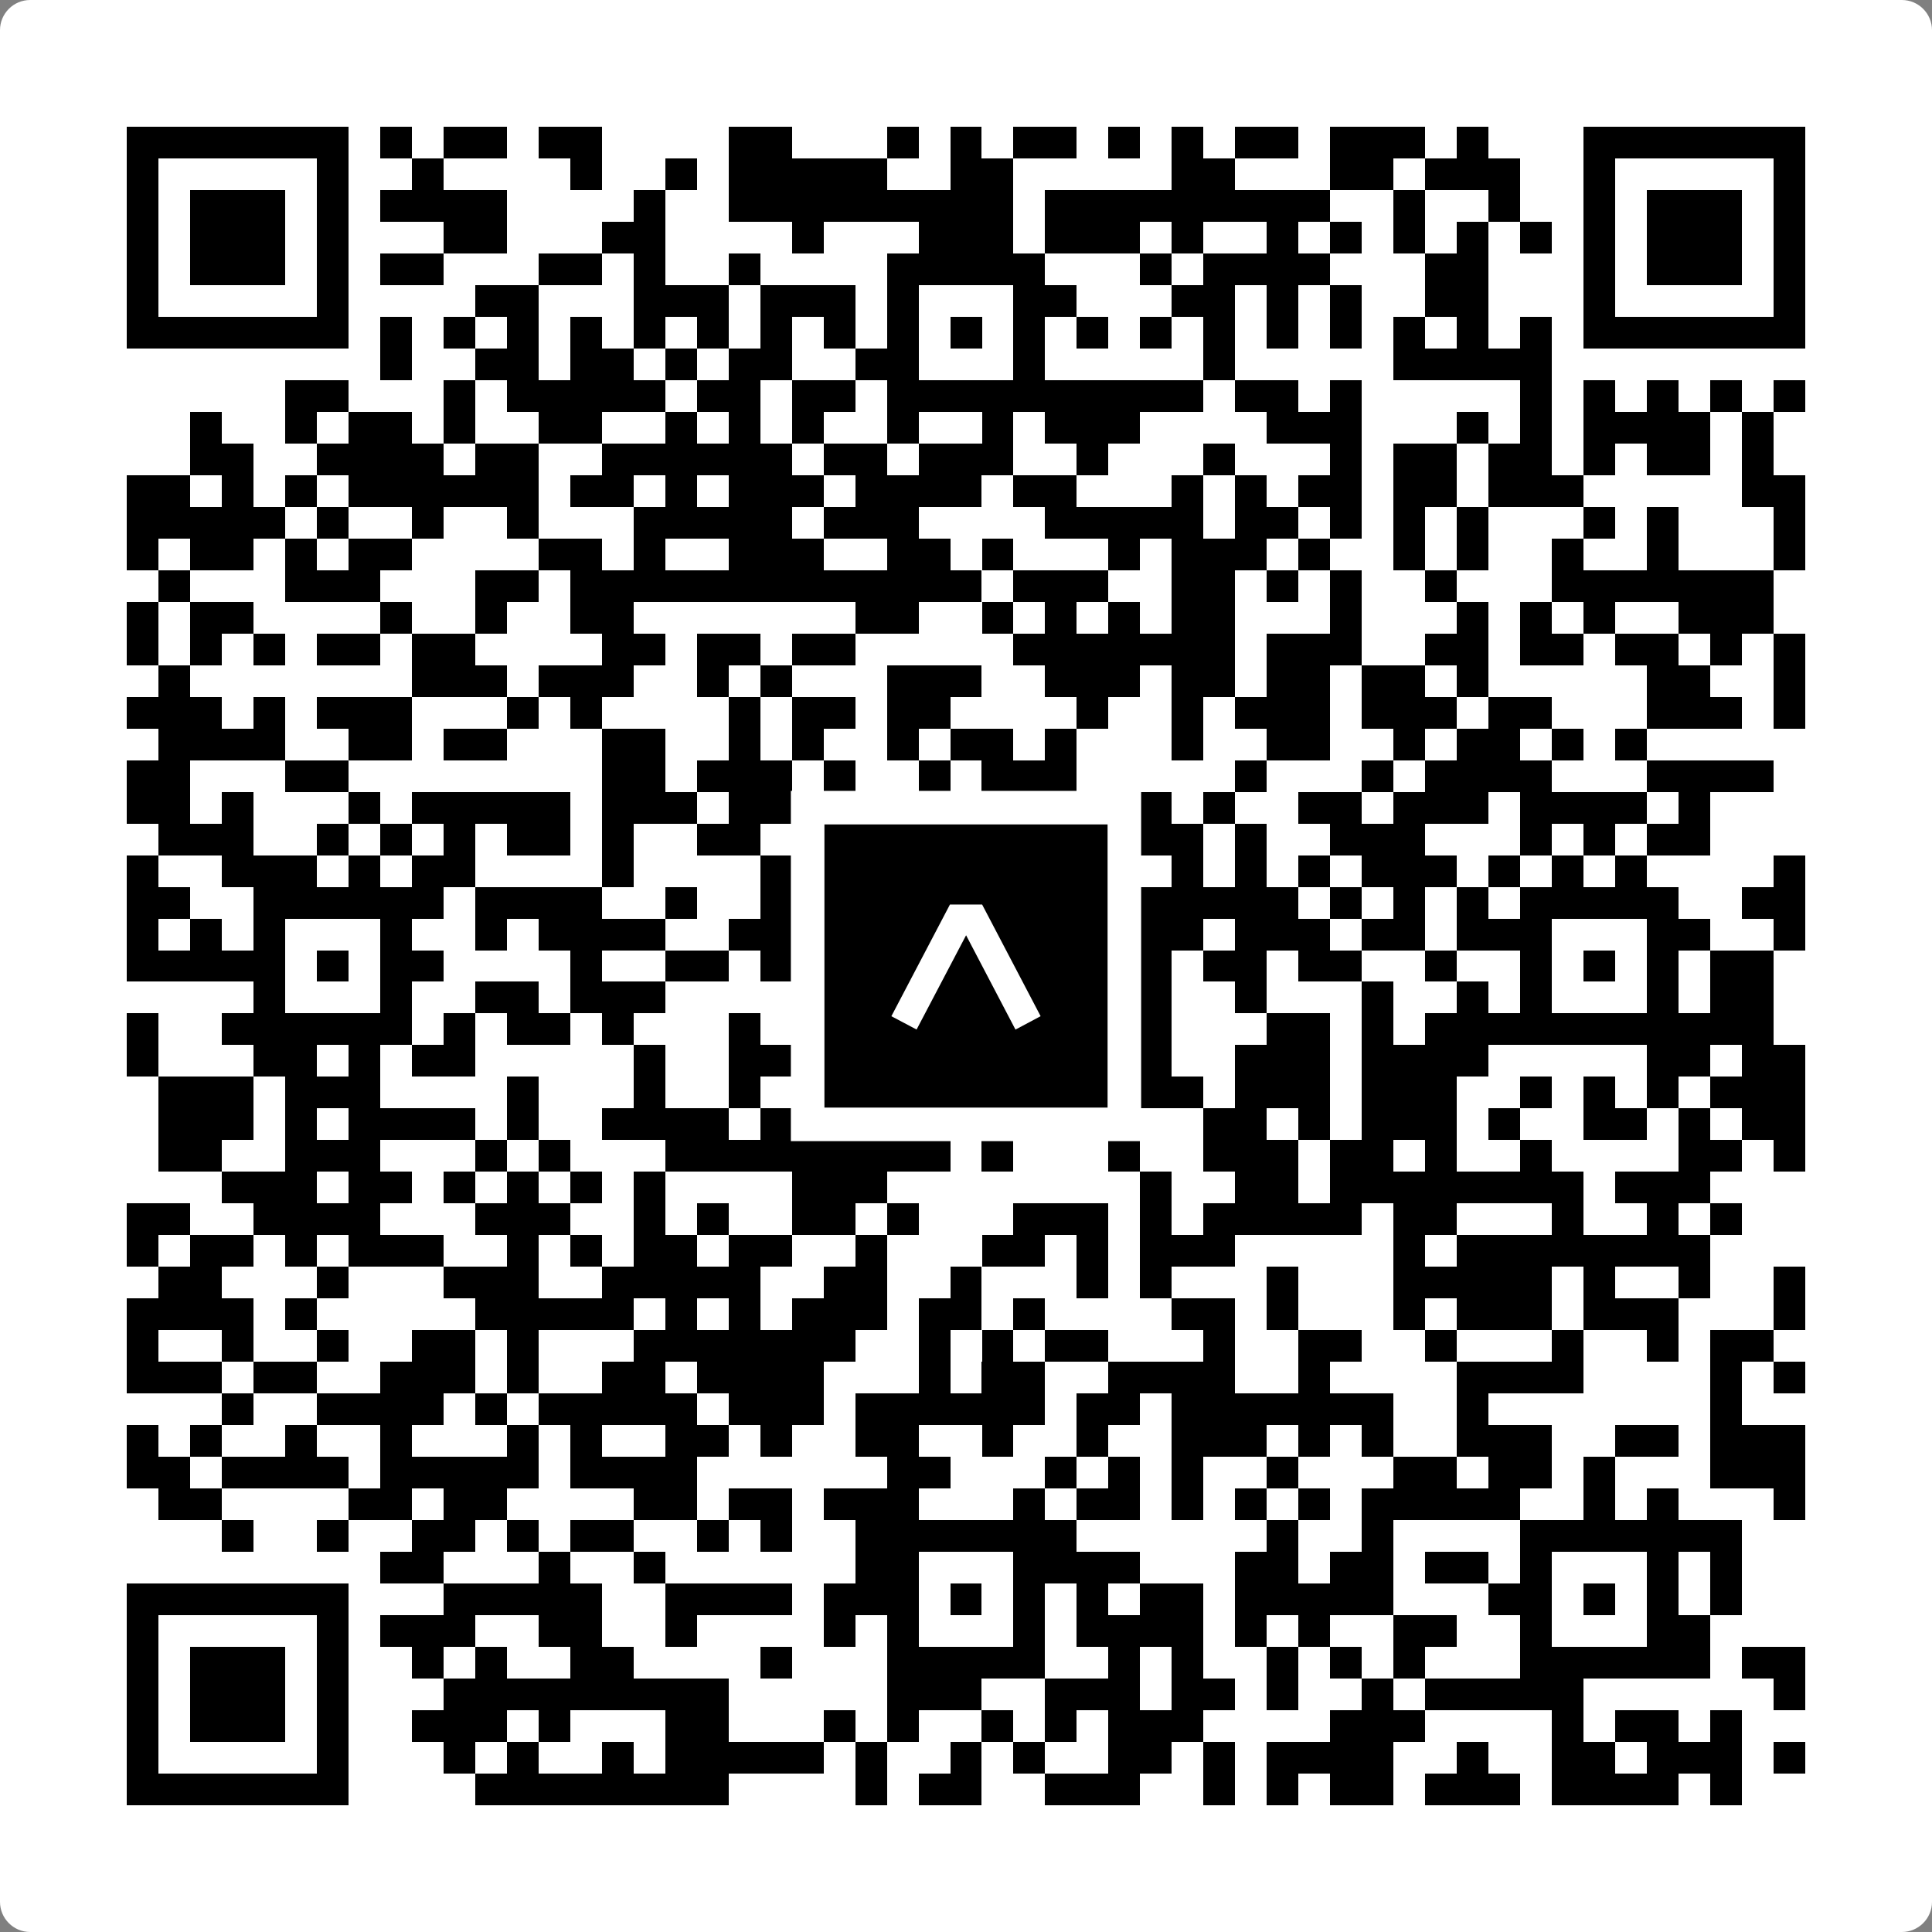 <svg width="512" height="512" viewBox="0 0 512 512" fill="none" xmlns="http://www.w3.org/2000/svg">
    <rect x="0" y="0" width="512" height="512" fill="#808080" stroke="none"/>
    <path d="M0 8C0 3.582 3.582 0 8 0H504C508.418 0 512 3.582 512 8V504C512 508.418 508.418 512 504 512H8C3.582 512 0 508.418 0 504V8Z" fill="white"/>
    <svg xmlns="http://www.w3.org/2000/svg" viewBox="0 0 61 61" shape-rendering="crispEdges" height="512" width="512" x="0" y="0"><path stroke="#000000" d="M4 4.5h7m1 0h1m1 0h2m1 0h2m4 0h2m3 0h1m1 0h1m1 0h2m1 0h1m1 0h1m1 0h2m1 0h3m1 0h1m3 0h7M4 5.5h1m5 0h1m2 0h1m4 0h1m2 0h1m1 0h5m2 0h2m5 0h2m3 0h2m1 0h3m2 0h1m5 0h1M4 6.5h1m1 0h3m1 0h1m1 0h4m4 0h1m2 0h9m1 0h9m2 0h1m2 0h1m2 0h1m1 0h3m1 0h1M4 7.5h1m1 0h3m1 0h1m3 0h2m3 0h2m4 0h1m3 0h3m1 0h3m1 0h1m2 0h1m1 0h1m1 0h1m1 0h1m1 0h1m1 0h1m1 0h3m1 0h1M4 8.5h1m1 0h3m1 0h1m1 0h2m3 0h2m1 0h1m2 0h1m4 0h5m3 0h1m1 0h4m3 0h2m3 0h1m1 0h3m1 0h1M4 9.5h1m5 0h1m4 0h2m3 0h3m1 0h3m1 0h1m3 0h2m3 0h2m1 0h1m1 0h1m2 0h2m3 0h1m5 0h1M4 10.5h7m1 0h1m1 0h1m1 0h1m1 0h1m1 0h1m1 0h1m1 0h1m1 0h1m1 0h1m1 0h1m1 0h1m1 0h1m1 0h1m1 0h1m1 0h1m1 0h1m1 0h1m1 0h1m1 0h1m1 0h7M12 11.5h1m2 0h2m1 0h2m1 0h1m1 0h2m2 0h2m3 0h1m5 0h1m5 0h5M9 12.5h2m3 0h1m1 0h5m1 0h2m1 0h2m1 0h10m1 0h2m1 0h1m5 0h1m1 0h1m1 0h1m1 0h1m1 0h1M6 13.5h1m2 0h1m1 0h2m1 0h1m2 0h2m2 0h1m1 0h1m1 0h1m2 0h1m2 0h1m1 0h3m4 0h3m3 0h1m1 0h1m1 0h4m1 0h1M6 14.5h2m2 0h4m1 0h2m2 0h6m1 0h2m1 0h3m2 0h1m3 0h1m3 0h1m1 0h2m1 0h2m1 0h1m1 0h2m1 0h1M4 15.5h2m1 0h1m1 0h1m1 0h6m1 0h2m1 0h1m1 0h3m1 0h4m1 0h2m3 0h1m1 0h1m1 0h2m1 0h2m1 0h3m5 0h2M4 16.5h5m1 0h1m2 0h1m2 0h1m3 0h5m1 0h3m4 0h5m1 0h2m1 0h1m1 0h1m1 0h1m3 0h1m1 0h1m3 0h1M4 17.5h1m1 0h2m1 0h1m1 0h2m4 0h2m1 0h1m2 0h3m2 0h2m1 0h1m3 0h1m1 0h3m1 0h1m2 0h1m1 0h1m2 0h1m2 0h1m3 0h1M5 18.5h1m3 0h3m3 0h2m1 0h13m1 0h3m2 0h2m1 0h1m1 0h1m2 0h1m3 0h7M4 19.5h1m1 0h2m4 0h1m2 0h1m2 0h2m7 0h2m2 0h1m1 0h1m1 0h1m1 0h2m3 0h1m3 0h1m1 0h1m1 0h1m2 0h3M4 20.5h1m1 0h1m1 0h1m1 0h2m1 0h2m4 0h2m1 0h2m1 0h2m5 0h7m1 0h3m2 0h2m1 0h2m1 0h2m1 0h1m1 0h1M5 21.5h1m7 0h3m1 0h3m2 0h1m1 0h1m3 0h3m2 0h3m1 0h2m1 0h2m1 0h2m1 0h1m5 0h2m2 0h1M4 22.5h3m1 0h1m1 0h3m3 0h1m1 0h1m4 0h1m1 0h2m1 0h2m4 0h1m2 0h1m1 0h3m1 0h3m1 0h2m3 0h3m1 0h1M5 23.5h4m2 0h2m1 0h2m3 0h2m2 0h1m1 0h1m2 0h1m1 0h2m1 0h1m3 0h1m2 0h2m2 0h1m1 0h2m1 0h1m1 0h1M4 24.5h2m3 0h2m8 0h2m1 0h3m1 0h1m2 0h1m1 0h3m5 0h1m3 0h1m1 0h4m3 0h4M4 25.5h2m1 0h1m3 0h1m1 0h5m1 0h3m1 0h4m5 0h2m1 0h2m1 0h1m2 0h2m1 0h3m1 0h4m1 0h1M5 26.5h3m2 0h1m1 0h1m1 0h1m1 0h2m1 0h1m2 0h2m2 0h1m1 0h1m2 0h1m2 0h4m1 0h1m2 0h3m3 0h1m1 0h1m1 0h2M4 27.5h1m2 0h3m1 0h1m1 0h2m4 0h1m4 0h1m1 0h2m2 0h1m2 0h3m1 0h1m1 0h1m1 0h1m1 0h3m1 0h1m1 0h1m1 0h1m4 0h1M4 28.5h2m2 0h6m1 0h4m2 0h1m2 0h1m1 0h1m1 0h5m2 0h6m1 0h1m1 0h1m1 0h1m1 0h5m2 0h2M4 29.5h1m1 0h1m1 0h1m3 0h1m2 0h1m1 0h4m2 0h3m2 0h1m3 0h2m2 0h2m1 0h3m1 0h2m1 0h3m3 0h2m2 0h1M4 30.5h5m1 0h1m1 0h2m4 0h1m2 0h2m1 0h5m1 0h1m1 0h2m1 0h2m1 0h2m1 0h2m2 0h1m2 0h1m1 0h1m1 0h1m1 0h2M8 31.5h1m3 0h1m2 0h2m1 0h3m4 0h1m2 0h1m3 0h1m1 0h3m2 0h1m3 0h1m2 0h1m1 0h1m3 0h1m1 0h2M4 32.5h1m2 0h6m1 0h1m1 0h2m1 0h1m3 0h1m1 0h1m1 0h7m1 0h2m3 0h2m1 0h1m1 0h11M4 33.5h1m3 0h2m1 0h1m1 0h2m5 0h1m2 0h7m1 0h3m2 0h1m2 0h3m1 0h4m5 0h2m1 0h2M5 34.5h3m1 0h3m4 0h1m3 0h1m2 0h1m1 0h2m1 0h1m2 0h7m1 0h3m1 0h3m2 0h1m1 0h1m1 0h1m1 0h3M5 35.5h3m1 0h1m1 0h4m1 0h1m2 0h4m1 0h3m2 0h1m1 0h2m1 0h2m2 0h2m1 0h1m1 0h3m1 0h1m2 0h2m1 0h1m1 0h2M5 36.5h2m2 0h3m3 0h1m1 0h1m3 0h9m1 0h1m3 0h1m2 0h3m1 0h2m1 0h1m2 0h1m4 0h2m1 0h1M7 37.5h3m1 0h2m1 0h1m1 0h1m1 0h1m1 0h1m4 0h3m8 0h1m2 0h2m1 0h8m1 0h3M4 38.5h2m2 0h4m3 0h3m2 0h1m1 0h1m2 0h2m1 0h1m3 0h3m1 0h1m1 0h5m1 0h2m3 0h1m2 0h1m1 0h1M4 39.5h1m1 0h2m1 0h1m1 0h3m2 0h1m1 0h1m1 0h2m1 0h2m2 0h1m3 0h2m1 0h1m1 0h3m5 0h1m1 0h8M5 40.5h2m3 0h1m3 0h3m2 0h5m2 0h2m2 0h1m3 0h1m1 0h1m3 0h1m3 0h5m1 0h1m2 0h1m2 0h1M4 41.5h4m1 0h1m5 0h5m1 0h1m1 0h1m1 0h3m1 0h2m1 0h1m4 0h2m1 0h1m3 0h1m1 0h3m1 0h3m3 0h1M4 42.5h1m2 0h1m2 0h1m2 0h2m1 0h1m3 0h7m2 0h1m1 0h1m1 0h2m3 0h1m2 0h2m2 0h1m3 0h1m2 0h1m1 0h2M4 43.5h3m1 0h2m2 0h3m1 0h1m2 0h2m1 0h4m3 0h1m1 0h2m2 0h4m2 0h1m4 0h4m4 0h1m1 0h1M7 44.5h1m2 0h4m1 0h1m1 0h5m1 0h3m1 0h6m1 0h2m1 0h7m2 0h1m7 0h1M4 45.5h1m1 0h1m2 0h1m2 0h1m3 0h1m1 0h1m2 0h2m1 0h1m2 0h2m2 0h1m2 0h1m2 0h3m1 0h1m1 0h1m2 0h3m2 0h2m1 0h3M4 46.5h2m1 0h4m1 0h5m1 0h4m6 0h2m3 0h1m1 0h1m1 0h1m2 0h1m3 0h2m1 0h2m1 0h1m3 0h3M5 47.5h2m4 0h2m1 0h2m4 0h2m1 0h2m1 0h3m3 0h1m1 0h2m1 0h1m1 0h1m1 0h1m1 0h5m2 0h1m1 0h1m3 0h1M7 48.5h1m2 0h1m2 0h2m1 0h1m1 0h2m2 0h1m1 0h1m2 0h7m6 0h1m2 0h1m4 0h7M12 49.5h2m3 0h1m2 0h1m6 0h2m3 0h4m3 0h2m1 0h2m1 0h2m1 0h1m3 0h1m1 0h1M4 50.5h7m3 0h5m2 0h4m1 0h3m1 0h1m1 0h1m1 0h1m1 0h2m1 0h5m3 0h2m1 0h1m1 0h1m1 0h1M4 51.5h1m5 0h1m1 0h3m2 0h2m2 0h1m4 0h1m1 0h1m3 0h1m1 0h4m1 0h1m1 0h1m2 0h2m2 0h1m3 0h2M4 52.5h1m1 0h3m1 0h1m2 0h1m1 0h1m2 0h2m4 0h1m3 0h5m2 0h1m1 0h1m2 0h1m1 0h1m1 0h1m3 0h6m1 0h2M4 53.5h1m1 0h3m1 0h1m3 0h9m5 0h3m2 0h3m1 0h2m1 0h1m2 0h1m1 0h5m6 0h1M4 54.5h1m1 0h3m1 0h1m2 0h3m1 0h1m3 0h2m3 0h1m1 0h1m2 0h1m1 0h1m1 0h3m4 0h3m4 0h1m1 0h2m1 0h1M4 55.5h1m5 0h1m3 0h1m1 0h1m2 0h1m1 0h5m1 0h1m2 0h1m1 0h1m2 0h2m1 0h1m1 0h4m2 0h1m2 0h2m1 0h3m1 0h1M4 56.5h7m4 0h8m4 0h1m1 0h2m2 0h3m2 0h1m1 0h1m1 0h2m1 0h3m1 0h4m1 0h1"/></svg>

    <rect x="214.033" y="214.033" width="83.934" height="83.934" fill="black" stroke="white" stroke-width="8.893"/>
    <svg x="214.033" y="214.033" width="83.934" height="83.934" viewBox="0 0 116 116" fill="none" xmlns="http://www.w3.org/2000/svg">
      <path d="M63.911 35.496L52.114 35.496L30.667 76.393L39.902 81.271L58.033 46.739L76.117 81.283L85.333 76.385L63.911 35.496Z" fill="white"/>
    </svg>
  </svg>